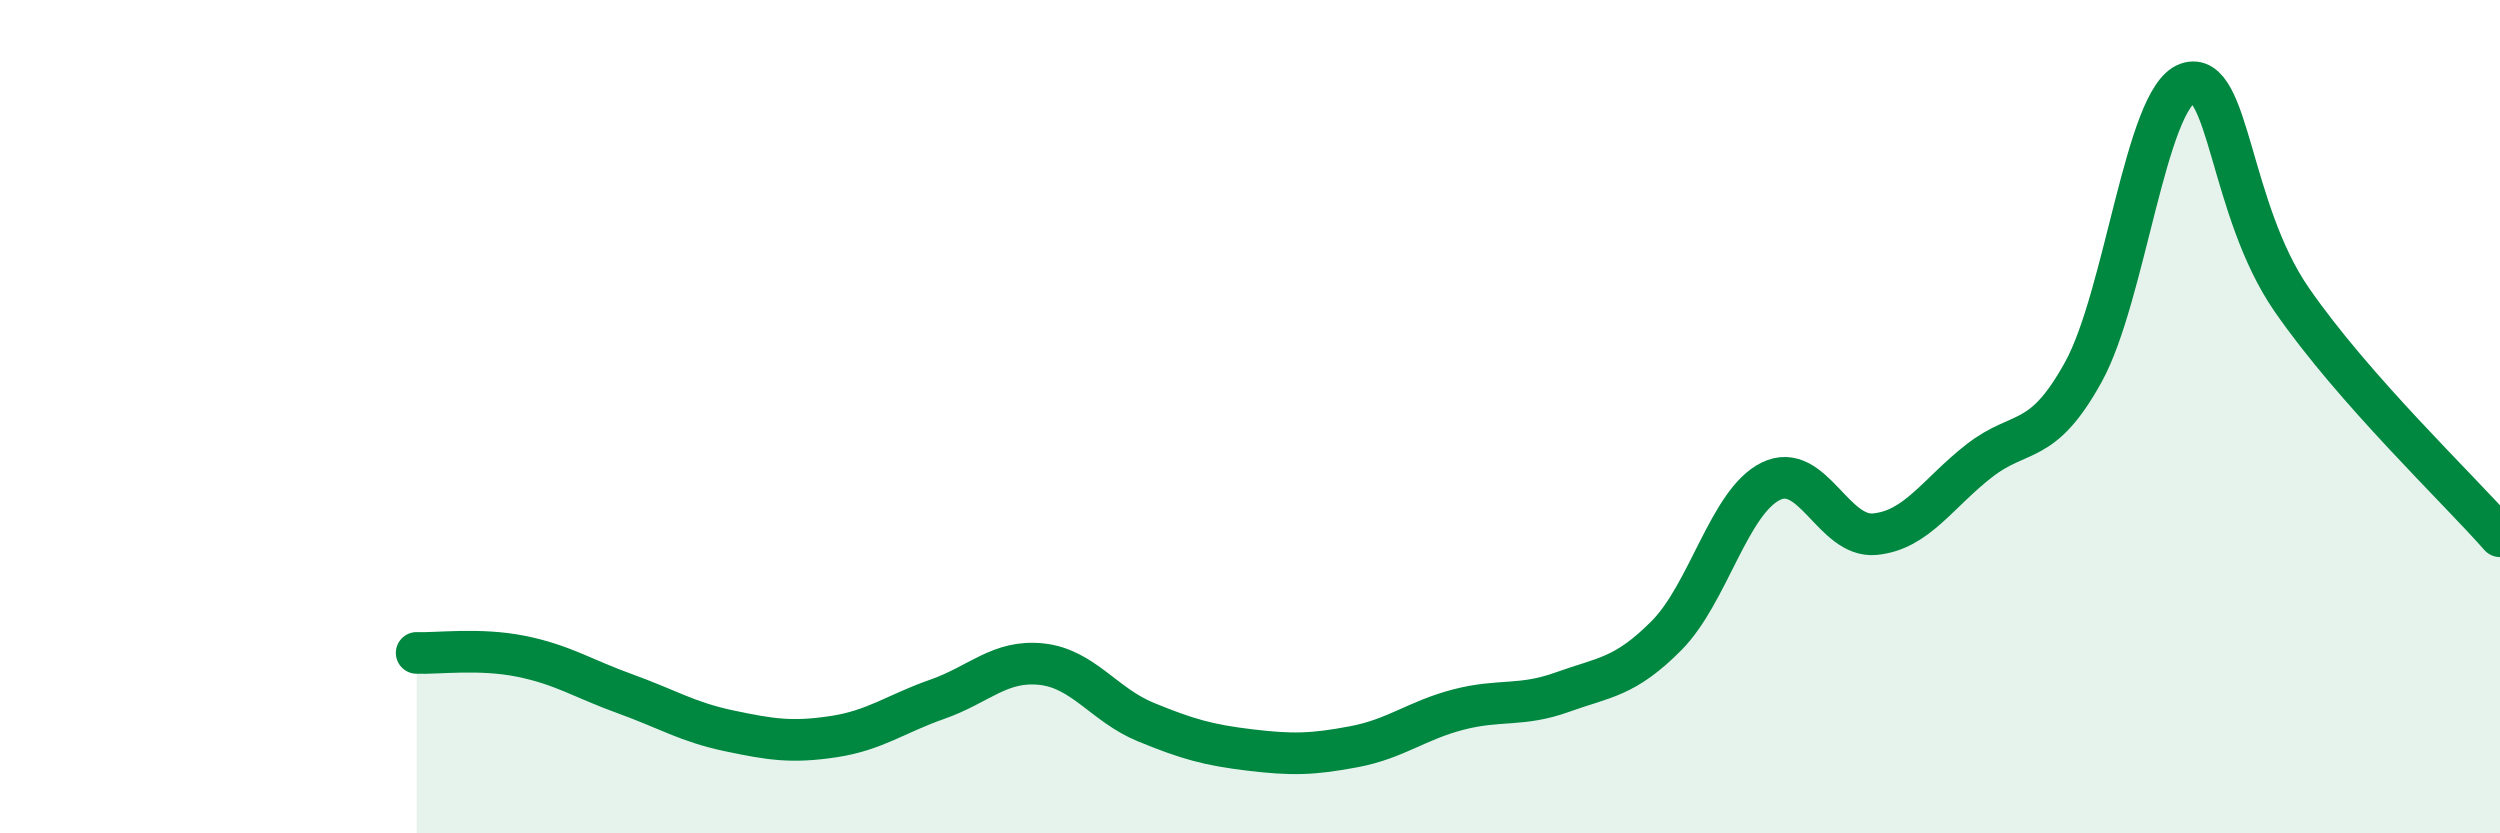 
    <svg width="60" height="20" viewBox="0 0 60 20" xmlns="http://www.w3.org/2000/svg">
      <path
        d="M 10,15.67 C 10.5,15.69 11.5,15.55 12.5,15.75 C 13.5,15.95 14,16.29 15,16.65 C 16,17.01 16.5,17.33 17.5,17.54 C 18.5,17.75 19,17.83 20,17.68 C 21,17.53 21.5,17.13 22.5,16.78 C 23.5,16.43 24,15.83 25,15.94 C 26,16.05 26.5,16.92 27.5,17.33 C 28.5,17.74 29,17.88 30,18 C 31,18.12 31.5,18.11 32.5,17.92 C 33.5,17.73 34,17.29 35,17.03 C 36,16.77 36.5,16.97 37.5,16.61 C 38.5,16.25 39,16.26 40,15.25 C 41,14.24 41.5,12.04 42.5,11.55 C 43.5,11.06 44,12.92 45,12.82 C 46,12.72 46.5,11.84 47.5,11.06 C 48.5,10.28 49,10.74 50,8.93 C 51,7.12 51.5,2.35 52.5,2 C 53.5,1.65 53.5,5.02 55,7.19 C 56.5,9.36 59,11.73 60,12.87L60 20L10 20Z"
        fill="#008740"
        opacity="0.1"
        stroke-linecap="round"
        stroke-linejoin="round"
      />
      <path
        d="M 10,15.67 C 10.5,15.69 11.5,15.55 12.5,15.75 C 13.5,15.95 14,16.29 15,16.65 C 16,17.01 16.5,17.33 17.5,17.54 C 18.5,17.75 19,17.83 20,17.68 C 21,17.53 21.5,17.13 22.5,16.78 C 23.5,16.43 24,15.83 25,15.94 C 26,16.05 26.5,16.92 27.5,17.33 C 28.5,17.74 29,17.88 30,18 C 31,18.12 31.5,18.11 32.5,17.92 C 33.5,17.73 34,17.29 35,17.03 C 36,16.77 36.5,16.97 37.5,16.61 C 38.5,16.25 39,16.26 40,15.25 C 41,14.24 41.5,12.04 42.5,11.55 C 43.5,11.06 44,12.92 45,12.82 C 46,12.72 46.5,11.84 47.5,11.06 C 48.5,10.28 49,10.74 50,8.93 C 51,7.12 51.5,2.35 52.5,2 C 53.5,1.65 53.5,5.02 55,7.19 C 56.5,9.36 59,11.73 60,12.87"
        stroke="#008740"
        stroke-width="1"
        fill="none"
        stroke-linecap="round"
        stroke-linejoin="round"
      />
    </svg>
  